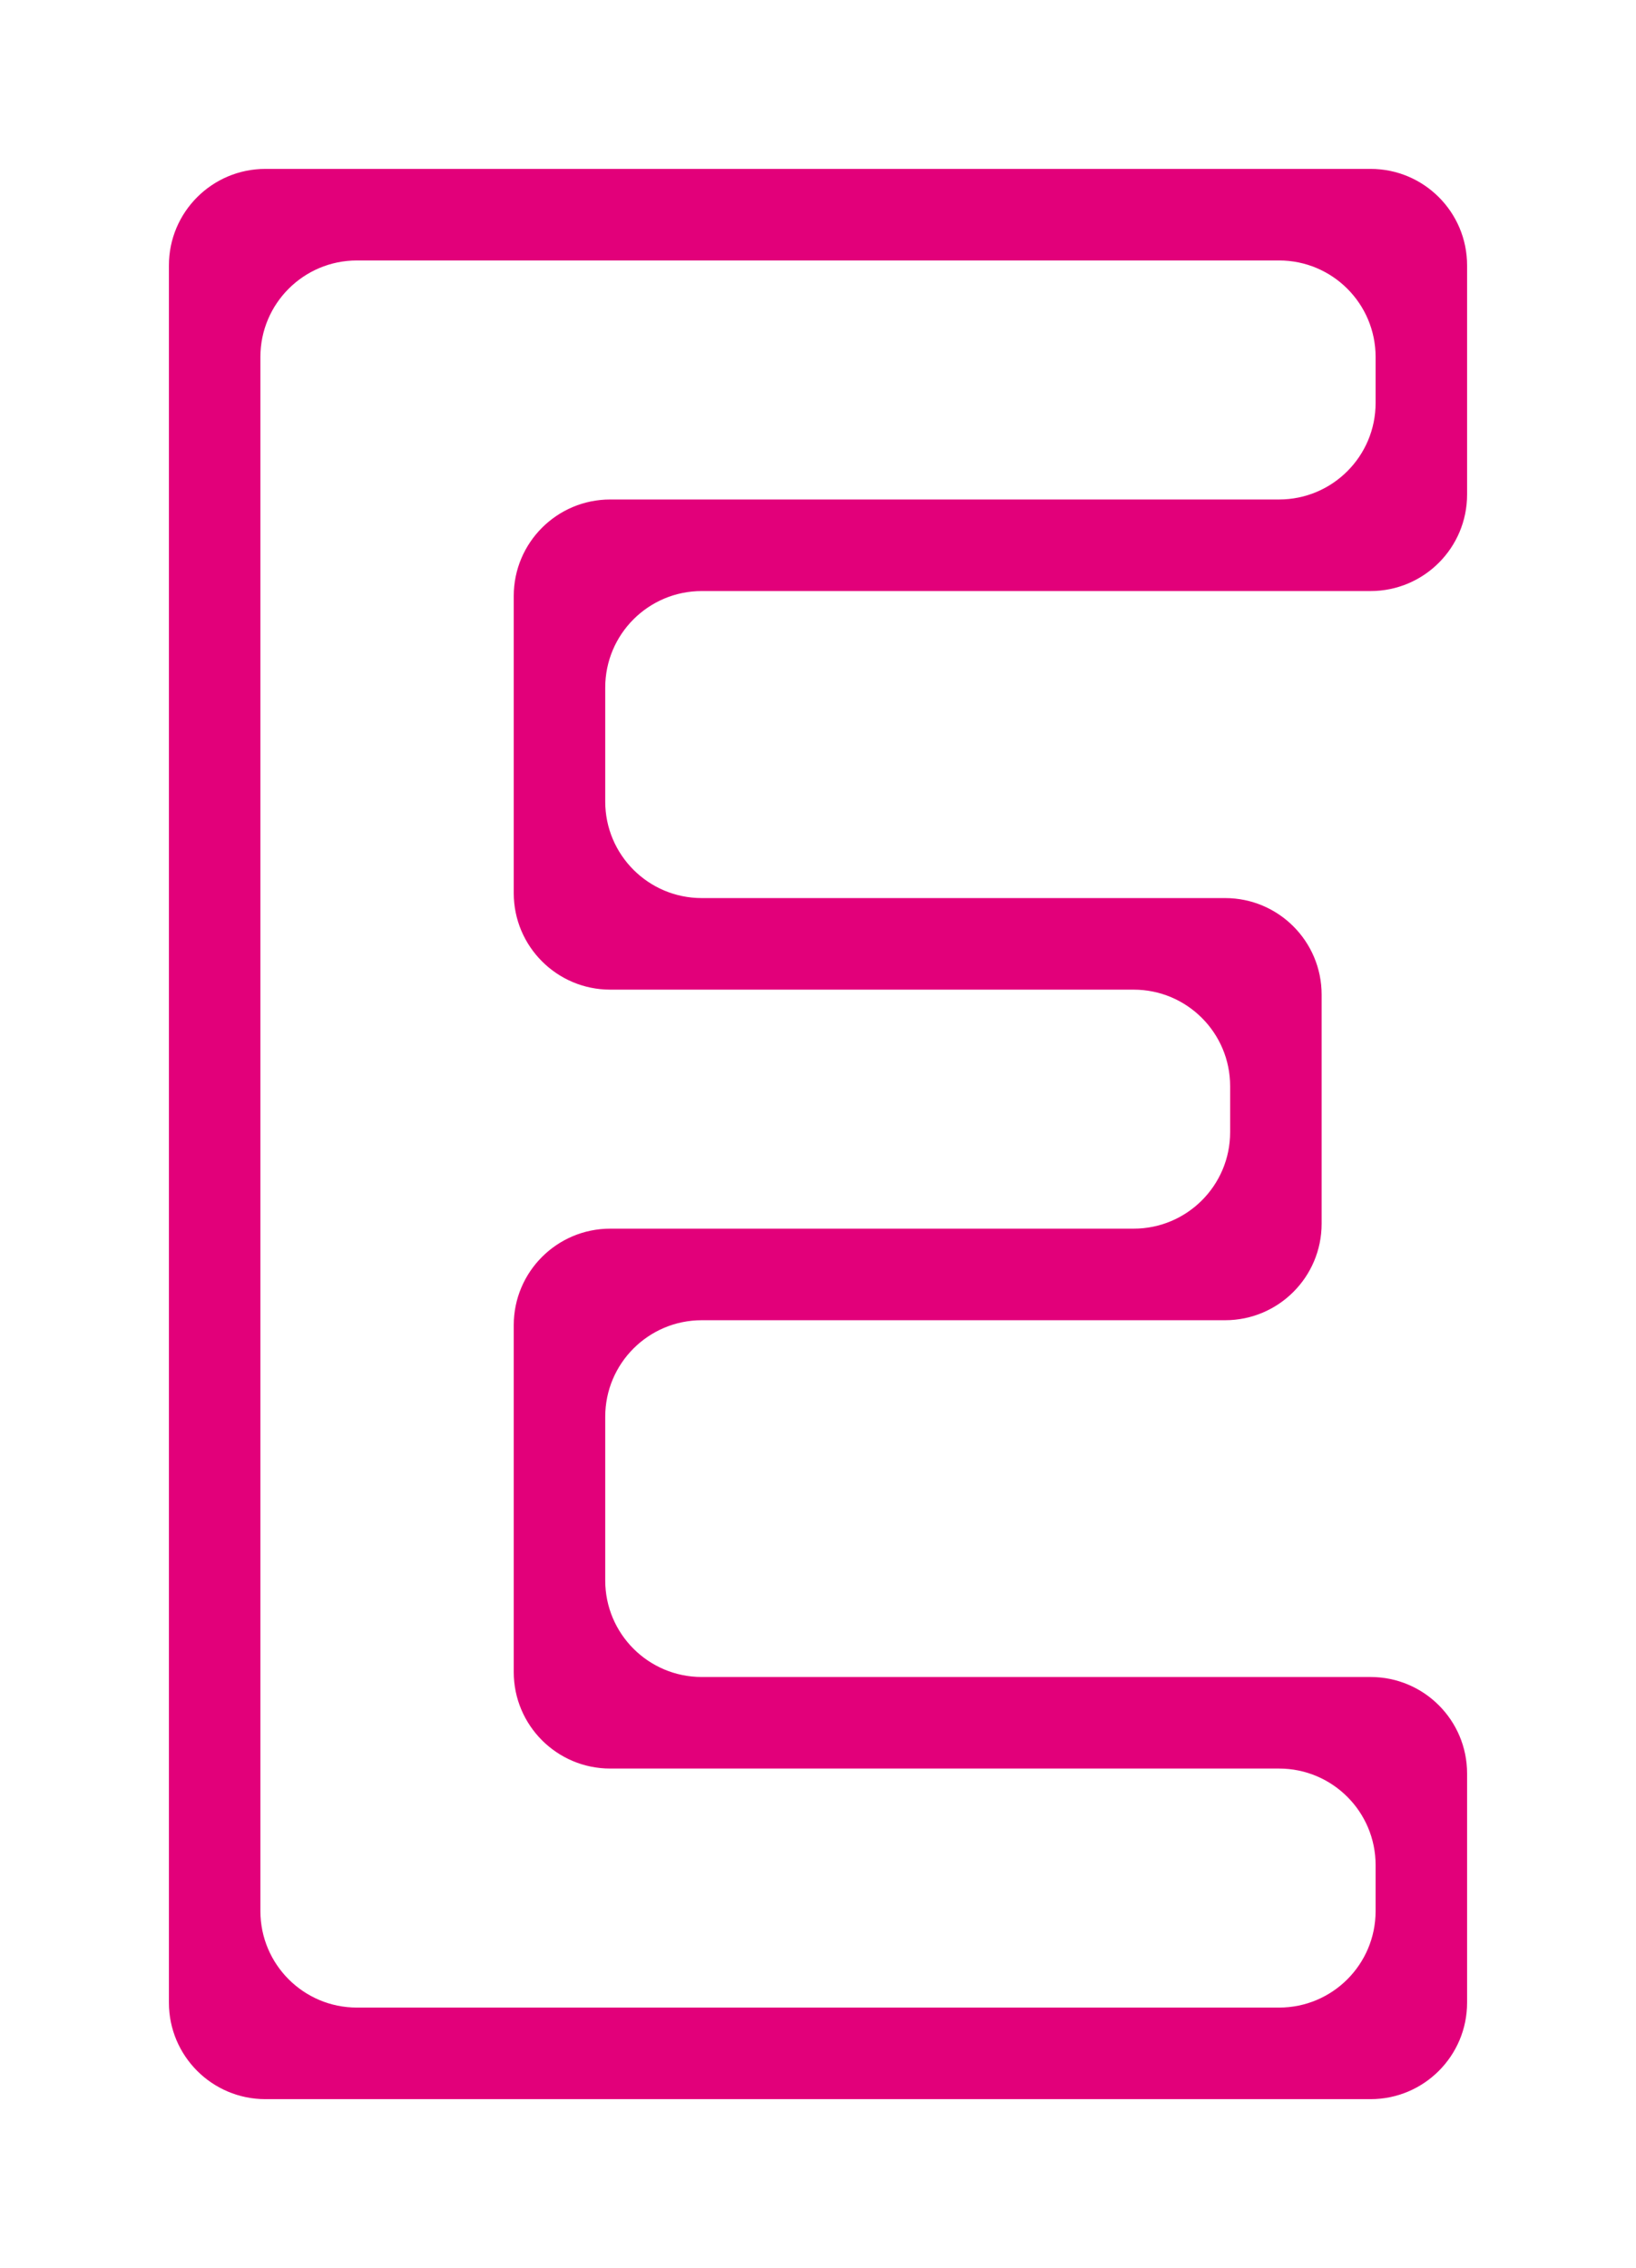 <svg width="339" height="470" viewBox="0 0 339 470" fill="none" xmlns="http://www.w3.org/2000/svg">
<g filter="url(#filter0_d_243_711)">
<path fill-rule="evenodd" clip-rule="evenodd" d="M55 435C43.954 435 35 426.046 35 415V55C35 43.954 43.954 35 55 35H284C295.046 35 304 43.954 304 55V102.481C304 113.527 295.046 122.481 284 122.481H145.411C134.365 122.481 125.411 131.435 125.411 142.481V166.105C125.411 177.151 134.365 186.105 145.411 186.105H253.858C264.904 186.105 273.858 195.06 273.858 206.105V253.586C273.858 264.632 264.904 273.586 253.858 273.586H145.411C134.365 273.586 125.411 282.541 125.411 293.586V327.519C125.411 338.565 134.365 347.519 145.411 347.519H284C295.046 347.519 304 356.473 304 367.519V415C304 426.046 295.046 435 284 435H55ZM126.454 366.494C115.408 366.494 106.454 357.54 106.454 346.494V274.611C106.454 263.565 115.408 254.611 126.454 254.611H234.901C245.947 254.611 254.901 245.657 254.901 234.611V225.081C254.901 214.035 245.947 205.081 234.901 205.081H126.454C115.408 205.081 106.454 196.126 106.454 185.081V123.506C106.454 112.46 115.408 103.506 126.454 103.506H265.043C276.089 103.506 285.043 94.551 285.043 83.506V73.975C285.043 62.93 276.089 53.975 265.043 53.975H73.957C62.911 53.975 53.957 62.93 53.957 73.975V396.025C53.957 407.07 62.911 416.025 73.957 416.025H265.043C276.089 416.025 285.043 407.07 285.043 396.025V386.494C285.043 375.449 276.089 366.494 265.043 366.494H126.454Z" fill="#E2007A"/>
</g>
<defs>
<filter id="filter0_d_243_711" x="0" y="0" width="339" height="470" filterUnits="userSpaceOnUse" color-interpolation-filters="sRGB">
<feFlood flood-opacity="0" result="BackgroundImageFix"/>
<feColorMatrix in="SourceAlpha" type="matrix" values="0 0 0 0 0 0 0 0 0 0 0 0 0 0 0 0 0 0 127 0" result="hardAlpha"/>
<feOffset/>
<feGaussianBlur stdDeviation="17.5"/>
<feComposite in2="hardAlpha" operator="out"/>
<feColorMatrix type="matrix" values="0 0 0 0 0.886 0 0 0 0 0 0 0 0 0 0.478 0 0 0 1 0"/>
<feBlend mode="normal" in2="BackgroundImageFix" result="effect1_dropShadow_243_711"/>
<feBlend mode="normal" in="SourceGraphic" in2="effect1_dropShadow_243_711" result="shape"/>
</filter>
</defs>
</svg>
